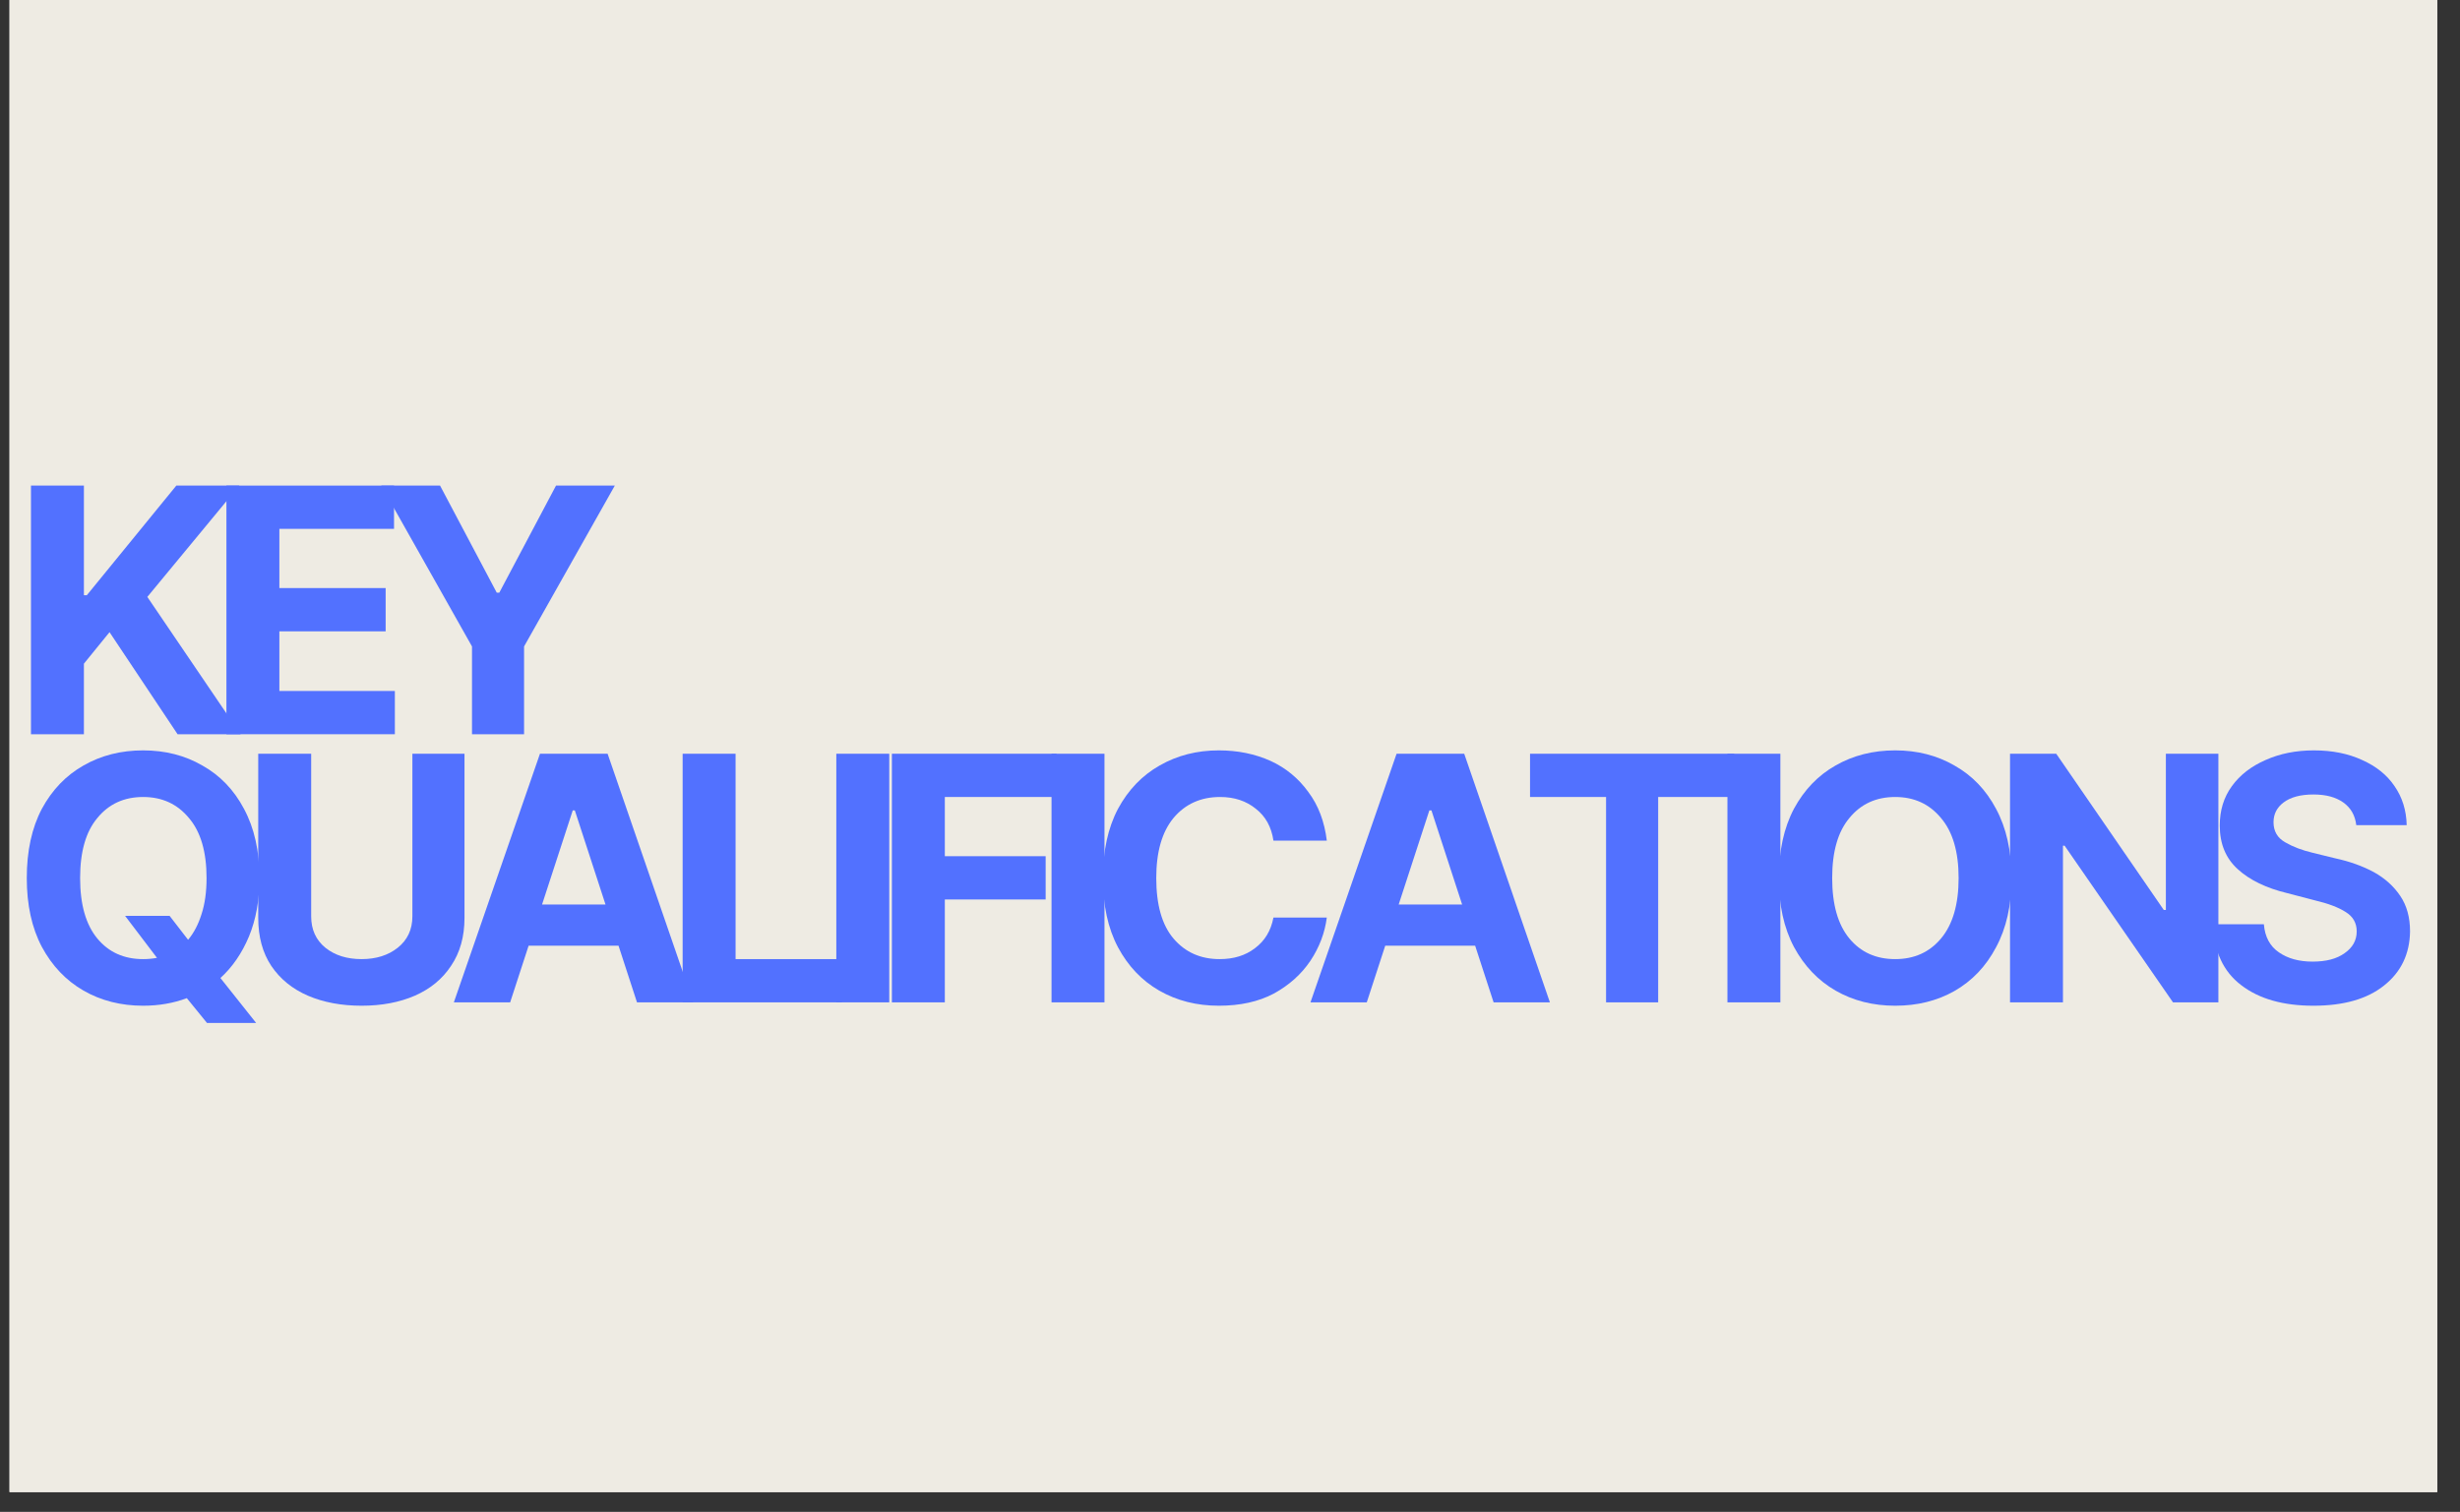 <svg version="1.0" preserveAspectRatio="xMidYMid meet" height="75" viewBox="0 0 91.5 56.25" zoomAndPan="magnify" width="122" xmlns:xlink="http://www.w3.org/1999/xlink" xmlns="http://www.w3.org/2000/svg"><rect x="0" y="0" width="91.5" height="56.25" fill="#333333" stroke="none"/><defs><g></g><clipPath id="5b85492903"><path clip-rule="nonzero" d="M 0.355 0 L 90.652 0 L 90.652 55.512 L 0.355 55.512 Z M 0.355 0"></path></clipPath><clipPath id="ea3f6ea062"><path clip-rule="nonzero" d="M 0.355 27 L 10 27 L 10 39 L 0.355 39 Z M 0.355 27"></path></clipPath></defs><g clip-path="url(#5b85492903)"><path fill-rule="nonzero" fill-opacity="1" d="M 0.355 0 L 90.652 0 L 90.652 55.512 L 0.355 55.512 Z M 0.355 0" fill="#ffffff"></path><path fill-rule="nonzero" fill-opacity="1" d="M 0.355 0 L 90.652 0 L 90.652 55.512 L 0.355 55.512 Z M 0.355 0" fill="#eeebe3"></path></g><g fill-opacity="1" fill="#5271ff"><g transform="translate(0.355, 27.317)"><g><path d="M 0.797 0 L 0.797 -9.25 L 2.766 -9.25 L 2.766 -5.172 L 2.875 -5.172 L 6.203 -9.25 L 8.547 -9.25 L 5.125 -5.109 L 8.594 0 L 6.25 0 L 3.719 -3.797 L 2.766 -2.625 L 2.766 0 Z M 0.797 0"></path></g></g></g><g fill-opacity="1" fill="#5271ff"><g transform="translate(7.625, 27.317)"><g><path d="M 0.797 0 L 0.797 -9.25 L 7.031 -9.25 L 7.031 -7.641 L 2.766 -7.641 L 2.766 -5.438 L 6.719 -5.438 L 6.719 -3.828 L 2.766 -3.828 L 2.766 -1.609 L 7.062 -1.609 L 7.062 0 Z M 0.797 0"></path></g></g></g><g fill-opacity="1" fill="#5271ff"><g transform="translate(13.915, 27.317)"><g><path d="M 0.266 -9.25 L 2.453 -9.25 L 4.562 -5.266 L 4.656 -5.266 L 6.766 -9.25 L 8.953 -9.25 L 5.578 -3.266 L 5.578 0 L 3.641 0 L 3.641 -3.266 Z M 0.266 -9.25"></path></g></g></g><g clip-path="url(#ea3f6ea062)"><g fill-opacity="1" fill="#5271ff"><g transform="translate(0.355, 37.293)"><g><path d="M 9.297 -4.625 C 9.297 -3.801 9.164 -3.078 8.906 -2.453 C 8.645 -1.828 8.289 -1.312 7.844 -0.906 L 9.172 0.766 L 7.344 0.766 L 6.594 -0.156 C 6.094 0.031 5.551 0.125 4.969 0.125 C 4.145 0.125 3.406 -0.062 2.75 -0.438 C 2.102 -0.812 1.586 -1.352 1.203 -2.062 C 0.828 -2.77 0.641 -3.625 0.641 -4.625 C 0.641 -5.633 0.828 -6.492 1.203 -7.203 C 1.586 -7.91 2.102 -8.445 2.75 -8.812 C 3.406 -9.188 4.145 -9.375 4.969 -9.375 C 5.789 -9.375 6.523 -9.188 7.172 -8.812 C 7.828 -8.445 8.344 -7.91 8.719 -7.203 C 9.102 -6.492 9.297 -5.633 9.297 -4.625 Z M 4.297 -3.219 L 5.953 -3.219 L 6.641 -2.328 C 6.859 -2.586 7.023 -2.906 7.141 -3.281 C 7.266 -3.664 7.328 -4.113 7.328 -4.625 C 7.328 -5.602 7.109 -6.348 6.672 -6.859 C 6.242 -7.379 5.676 -7.641 4.969 -7.641 C 4.258 -7.641 3.691 -7.379 3.266 -6.859 C 2.836 -6.348 2.625 -5.602 2.625 -4.625 C 2.625 -3.645 2.836 -2.895 3.266 -2.375 C 3.691 -1.863 4.258 -1.609 4.969 -1.609 C 5.145 -1.609 5.316 -1.625 5.484 -1.656 Z M 4.297 -3.219"></path></g></g></g></g><g fill-opacity="1" fill="#5271ff"><g transform="translate(8.808, 37.293)"><g><path d="M 6.531 -9.25 L 8.469 -9.25 L 8.469 -3.141 C 8.469 -2.441 8.301 -1.848 7.969 -1.359 C 7.645 -0.867 7.195 -0.5 6.625 -0.25 C 6.051 0 5.391 0.125 4.641 0.125 C 3.891 0.125 3.223 0 2.641 -0.25 C 2.066 -0.5 1.613 -0.867 1.281 -1.359 C 0.957 -1.848 0.797 -2.441 0.797 -3.141 L 0.797 -9.25 L 2.766 -9.25 L 2.766 -3.203 C 2.766 -2.711 2.941 -2.32 3.297 -2.031 C 3.648 -1.75 4.098 -1.609 4.641 -1.609 C 5.18 -1.609 5.629 -1.75 5.984 -2.031 C 6.348 -2.32 6.531 -2.711 6.531 -3.203 Z M 6.531 -9.25"></path></g></g></g><g fill-opacity="1" fill="#5271ff"><g transform="translate(16.584, 37.293)"><g><path d="M 2.391 0 L 0.297 0 L 3.5 -9.25 L 6.016 -9.25 L 9.203 0 L 7.109 0 L 6.422 -2.109 L 3.078 -2.109 Z M 3.578 -3.641 L 5.938 -3.641 L 4.797 -7.141 L 4.719 -7.141 Z M 3.578 -3.641"></path></g></g></g><g fill-opacity="1" fill="#5271ff"><g transform="translate(24.594, 37.293)"><g><path d="M 0.797 0 L 0.797 -9.25 L 2.766 -9.25 L 2.766 -1.609 L 6.719 -1.609 L 6.719 0 Z M 0.797 0"></path></g></g></g><g fill-opacity="1" fill="#5271ff"><g transform="translate(30.31, 37.293)"><g><path d="M 2.766 -9.25 L 2.766 0 L 0.797 0 L 0.797 -9.25 Z M 2.766 -9.25"></path></g></g></g><g fill-opacity="1" fill="#5271ff"><g transform="translate(32.377, 37.293)"><g><path d="M 0.797 0 L 0.797 -9.25 L 6.922 -9.25 L 6.922 -7.641 L 2.766 -7.641 L 2.766 -5.438 L 6.516 -5.438 L 6.516 -3.828 L 2.766 -3.828 L 2.766 0 Z M 0.797 0"></path></g></g></g><g fill-opacity="1" fill="#5271ff"><g transform="translate(38.315, 37.293)"><g><path d="M 2.766 -9.25 L 2.766 0 L 0.797 0 L 0.797 -9.25 Z M 2.766 -9.25"></path></g></g></g><g fill-opacity="1" fill="#5271ff"><g transform="translate(40.382, 37.293)"><g><path d="M 8.969 -6.016 L 6.984 -6.016 C 6.91 -6.523 6.691 -6.922 6.328 -7.203 C 5.973 -7.492 5.531 -7.641 5 -7.641 C 4.281 -7.641 3.703 -7.379 3.266 -6.859 C 2.836 -6.336 2.625 -5.594 2.625 -4.625 C 2.625 -3.633 2.836 -2.883 3.266 -2.375 C 3.703 -1.863 4.273 -1.609 4.984 -1.609 C 5.504 -1.609 5.941 -1.742 6.297 -2.016 C 6.66 -2.285 6.891 -2.664 6.984 -3.156 L 8.969 -3.156 C 8.895 -2.582 8.691 -2.047 8.359 -1.547 C 8.023 -1.047 7.57 -0.641 7 -0.328 C 6.426 -0.023 5.742 0.125 4.953 0.125 C 4.129 0.125 3.391 -0.062 2.734 -0.438 C 2.086 -0.812 1.578 -1.348 1.203 -2.047 C 0.828 -2.754 0.641 -3.613 0.641 -4.625 C 0.641 -5.633 0.828 -6.492 1.203 -7.203 C 1.586 -7.91 2.102 -8.445 2.75 -8.812 C 3.406 -9.188 4.141 -9.375 4.953 -9.375 C 5.66 -9.375 6.301 -9.242 6.875 -8.984 C 7.445 -8.723 7.914 -8.336 8.281 -7.828 C 8.656 -7.328 8.883 -6.723 8.969 -6.016 Z M 8.969 -6.016"></path></g></g></g><g fill-opacity="1" fill="#5271ff"><g transform="translate(48.446, 37.293)"><g><path d="M 2.391 0 L 0.297 0 L 3.5 -9.25 L 6.016 -9.25 L 9.203 0 L 7.109 0 L 6.422 -2.109 L 3.078 -2.109 Z M 3.578 -3.641 L 5.938 -3.641 L 4.797 -7.141 L 4.719 -7.141 Z M 3.578 -3.641"></path></g></g></g><g fill-opacity="1" fill="#5271ff"><g transform="translate(56.457, 37.293)"><g><path d="M 0.453 -7.641 L 0.453 -9.25 L 8.047 -9.25 L 8.047 -7.641 L 5.219 -7.641 L 5.219 0 L 3.281 0 L 3.281 -7.641 Z M 0.453 -7.641"></path></g></g></g><g fill-opacity="1" fill="#5271ff"><g transform="translate(63.455, 37.293)"><g><path d="M 2.766 -9.25 L 2.766 0 L 0.797 0 L 0.797 -9.25 Z M 2.766 -9.25"></path></g></g></g><g fill-opacity="1" fill="#5271ff"><g transform="translate(65.523, 37.293)"><g><path d="M 9.297 -4.625 C 9.297 -3.613 9.102 -2.754 8.719 -2.047 C 8.344 -1.336 7.828 -0.797 7.172 -0.422 C 6.523 -0.055 5.789 0.125 4.969 0.125 C 4.145 0.125 3.406 -0.062 2.75 -0.438 C 2.102 -0.812 1.586 -1.352 1.203 -2.062 C 0.828 -2.77 0.641 -3.625 0.641 -4.625 C 0.641 -5.633 0.828 -6.492 1.203 -7.203 C 1.586 -7.91 2.102 -8.445 2.75 -8.812 C 3.406 -9.188 4.145 -9.375 4.969 -9.375 C 5.789 -9.375 6.523 -9.188 7.172 -8.812 C 7.828 -8.445 8.344 -7.91 8.719 -7.203 C 9.102 -6.492 9.297 -5.633 9.297 -4.625 Z M 7.328 -4.625 C 7.328 -5.602 7.109 -6.348 6.672 -6.859 C 6.242 -7.379 5.676 -7.641 4.969 -7.641 C 4.258 -7.641 3.691 -7.379 3.266 -6.859 C 2.836 -6.348 2.625 -5.602 2.625 -4.625 C 2.625 -3.645 2.836 -2.895 3.266 -2.375 C 3.691 -1.863 4.258 -1.609 4.969 -1.609 C 5.676 -1.609 6.242 -1.863 6.672 -2.375 C 7.109 -2.895 7.328 -3.645 7.328 -4.625 Z M 7.328 -4.625"></path></g></g></g><g fill-opacity="1" fill="#5271ff"><g transform="translate(73.966, 37.293)"><g><path d="M 8.547 -9.25 L 8.547 0 L 6.859 0 L 2.828 -5.828 L 2.766 -5.828 L 2.766 0 L 0.797 0 L 0.797 -9.25 L 2.516 -9.25 L 6.516 -3.438 L 6.594 -3.438 L 6.594 -9.25 Z M 8.547 -9.25"></path></g></g></g><g fill-opacity="1" fill="#5271ff"><g transform="translate(81.814, 37.293)"><g><path d="M 5.828 -6.594 C 5.785 -6.957 5.625 -7.238 5.344 -7.438 C 5.07 -7.633 4.703 -7.734 4.234 -7.734 C 3.754 -7.734 3.383 -7.633 3.125 -7.438 C 2.875 -7.25 2.75 -7.004 2.75 -6.703 C 2.75 -6.367 2.895 -6.117 3.188 -5.953 C 3.477 -5.785 3.82 -5.656 4.219 -5.562 L 5.047 -5.359 C 5.586 -5.242 6.066 -5.07 6.484 -4.844 C 6.898 -4.613 7.227 -4.316 7.469 -3.953 C 7.707 -3.598 7.828 -3.16 7.828 -2.641 C 7.816 -1.797 7.492 -1.125 6.859 -0.625 C 6.234 -0.125 5.359 0.125 4.234 0.125 C 3.109 0.125 2.211 -0.129 1.547 -0.641 C 0.879 -1.148 0.531 -1.906 0.5 -2.906 L 2.391 -2.906 C 2.43 -2.438 2.617 -2.086 2.953 -1.859 C 3.285 -1.629 3.703 -1.516 4.203 -1.516 C 4.703 -1.516 5.098 -1.617 5.391 -1.828 C 5.691 -2.035 5.844 -2.305 5.844 -2.641 C 5.844 -2.953 5.707 -3.191 5.438 -3.359 C 5.164 -3.535 4.781 -3.68 4.281 -3.797 L 3.266 -4.062 C 2.484 -4.25 1.867 -4.547 1.422 -4.953 C 0.973 -5.359 0.75 -5.898 0.75 -6.578 C 0.75 -7.141 0.898 -7.629 1.203 -8.047 C 1.504 -8.461 1.922 -8.785 2.453 -9.016 C 2.984 -9.254 3.582 -9.375 4.25 -9.375 C 4.938 -9.375 5.535 -9.254 6.047 -9.016 C 6.566 -8.785 6.969 -8.461 7.25 -8.047 C 7.539 -7.629 7.691 -7.145 7.703 -6.594 Z M 5.828 -6.594"></path></g></g></g></svg>